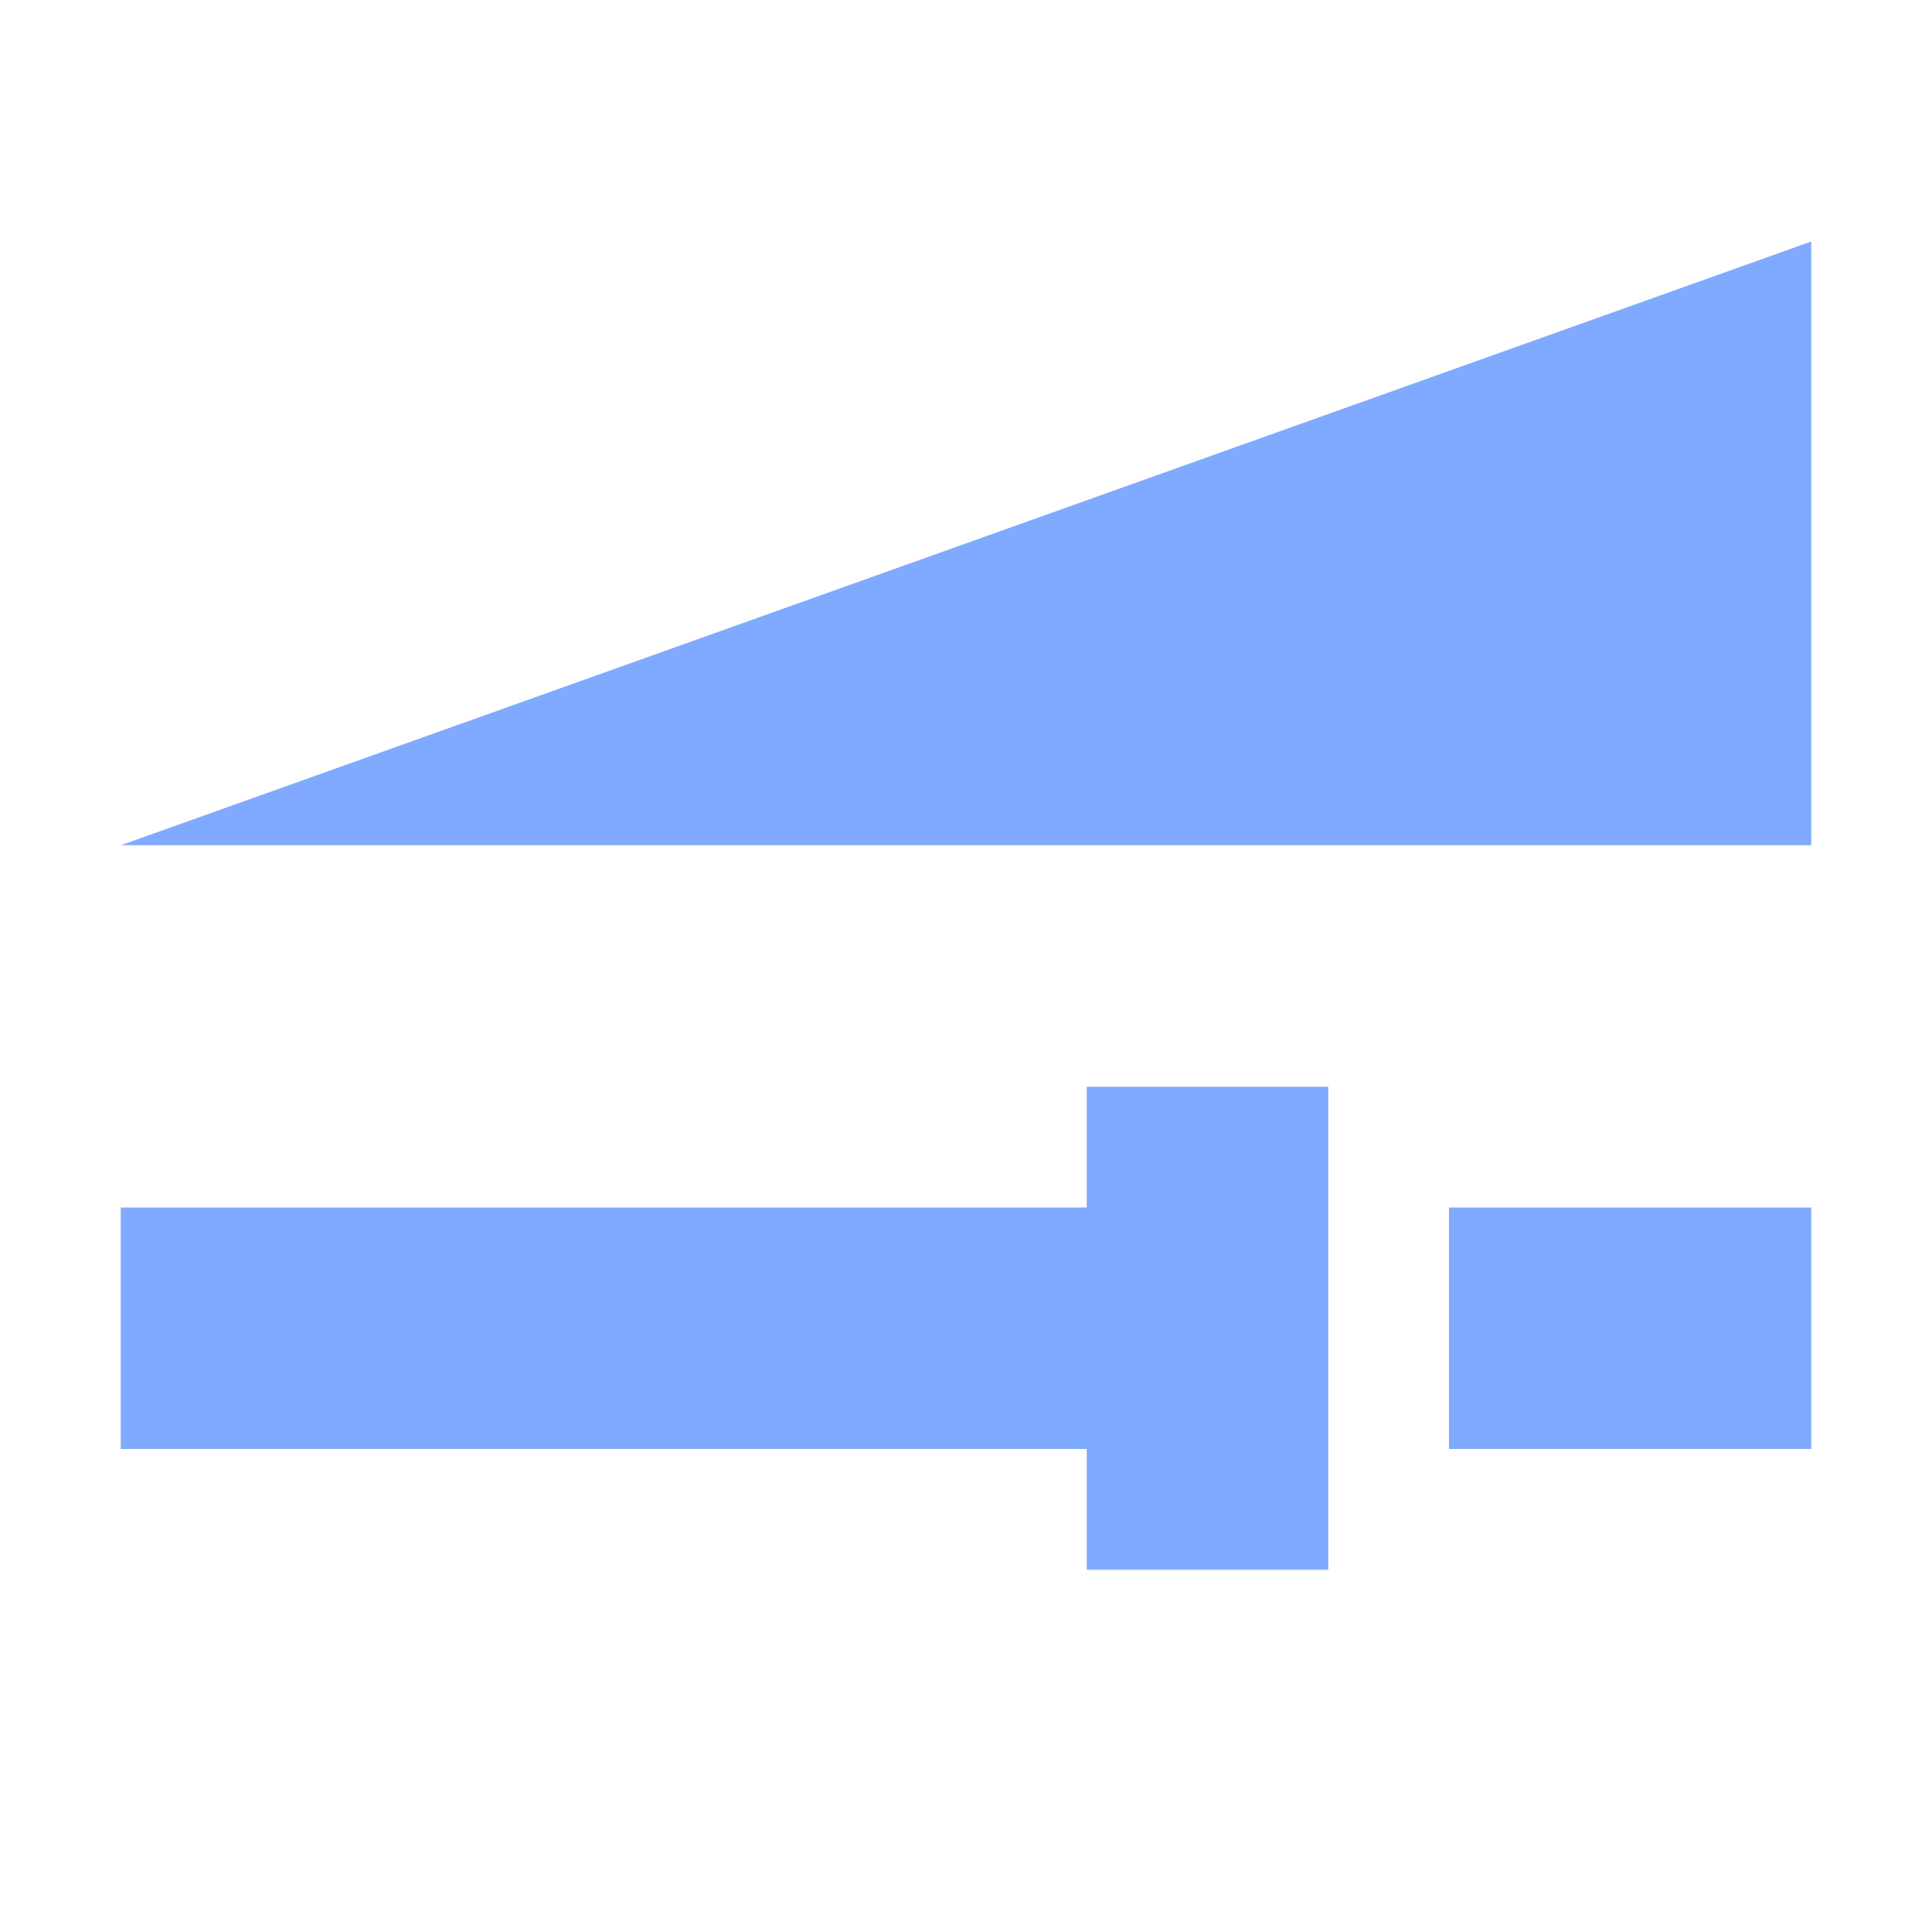 <svg xmlns="http://www.w3.org/2000/svg" width="16" height="16" version="1.1">
 <path style="fill:#80aaff" d="M 15,2 1,7 H 15 Z M 9,9 V 10 H 1 V 12 H 9 V 13 H 11 V 9 Z M 12,10 V 12 H 15 V 10 Z"/>
</svg>
